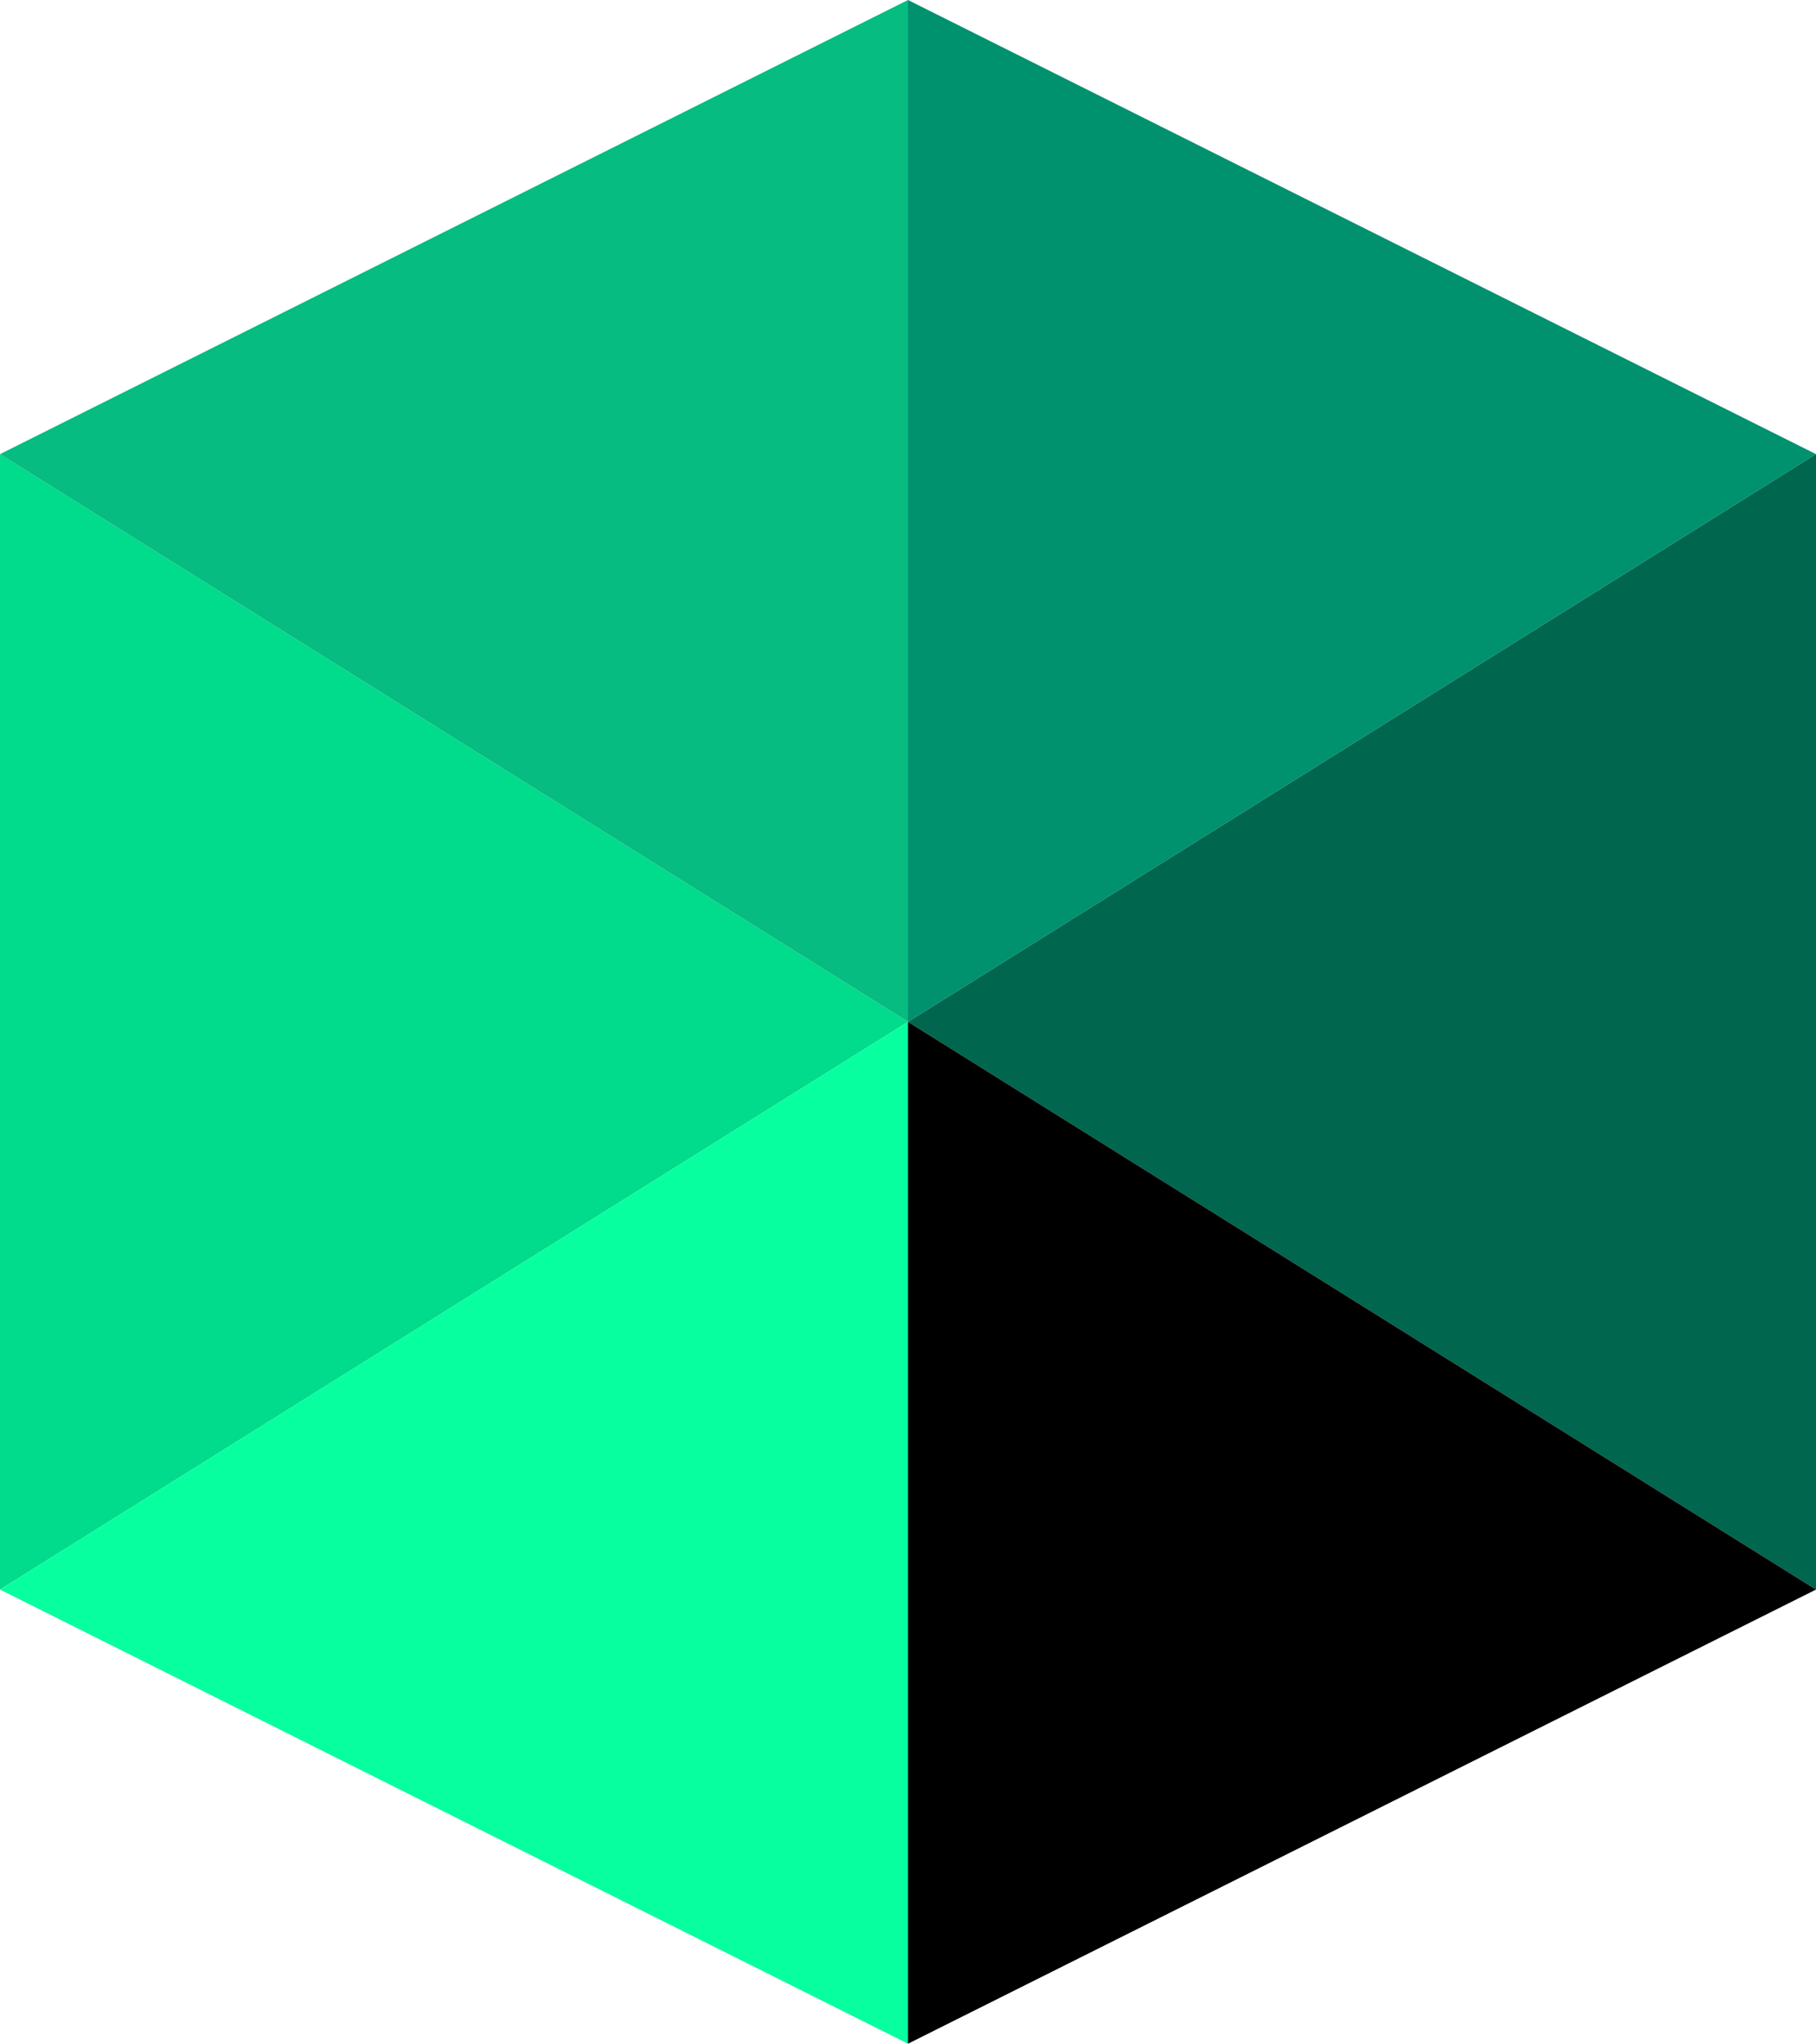 <svg id="Layer_1" data-name="Layer 1" xmlns="http://www.w3.org/2000/svg" viewBox="0 0 112.92 127.04"><defs><style>.cls-1{fill:#00db8c;}.cls-2{fill:#06bc80;}.cls-3{fill:#08ffa0;}.cls-4{fill:#00916e;}.cls-5{fill:#00664e;}</style></defs><polygon class="cls-1" points="0 98.81 56.46 63.52 0 28.23 0 98.81"/><polygon class="cls-2" points="0 28.23 56.46 63.52 56.46 0 0 28.23"/><polygon class="cls-3" points="56.46 127.04 56.46 63.52 0 98.81 56.46 127.04"/><polygon class="cls-4" points="56.46 0 56.46 63.52 112.92 28.23 56.46 0"/><polygon class="cls-5" points="56.46 63.52 112.92 98.81 112.92 28.23 56.46 63.52"/><polygon points="56.46 127.04 112.92 98.81 56.46 63.52 56.46 127.04"/></svg>